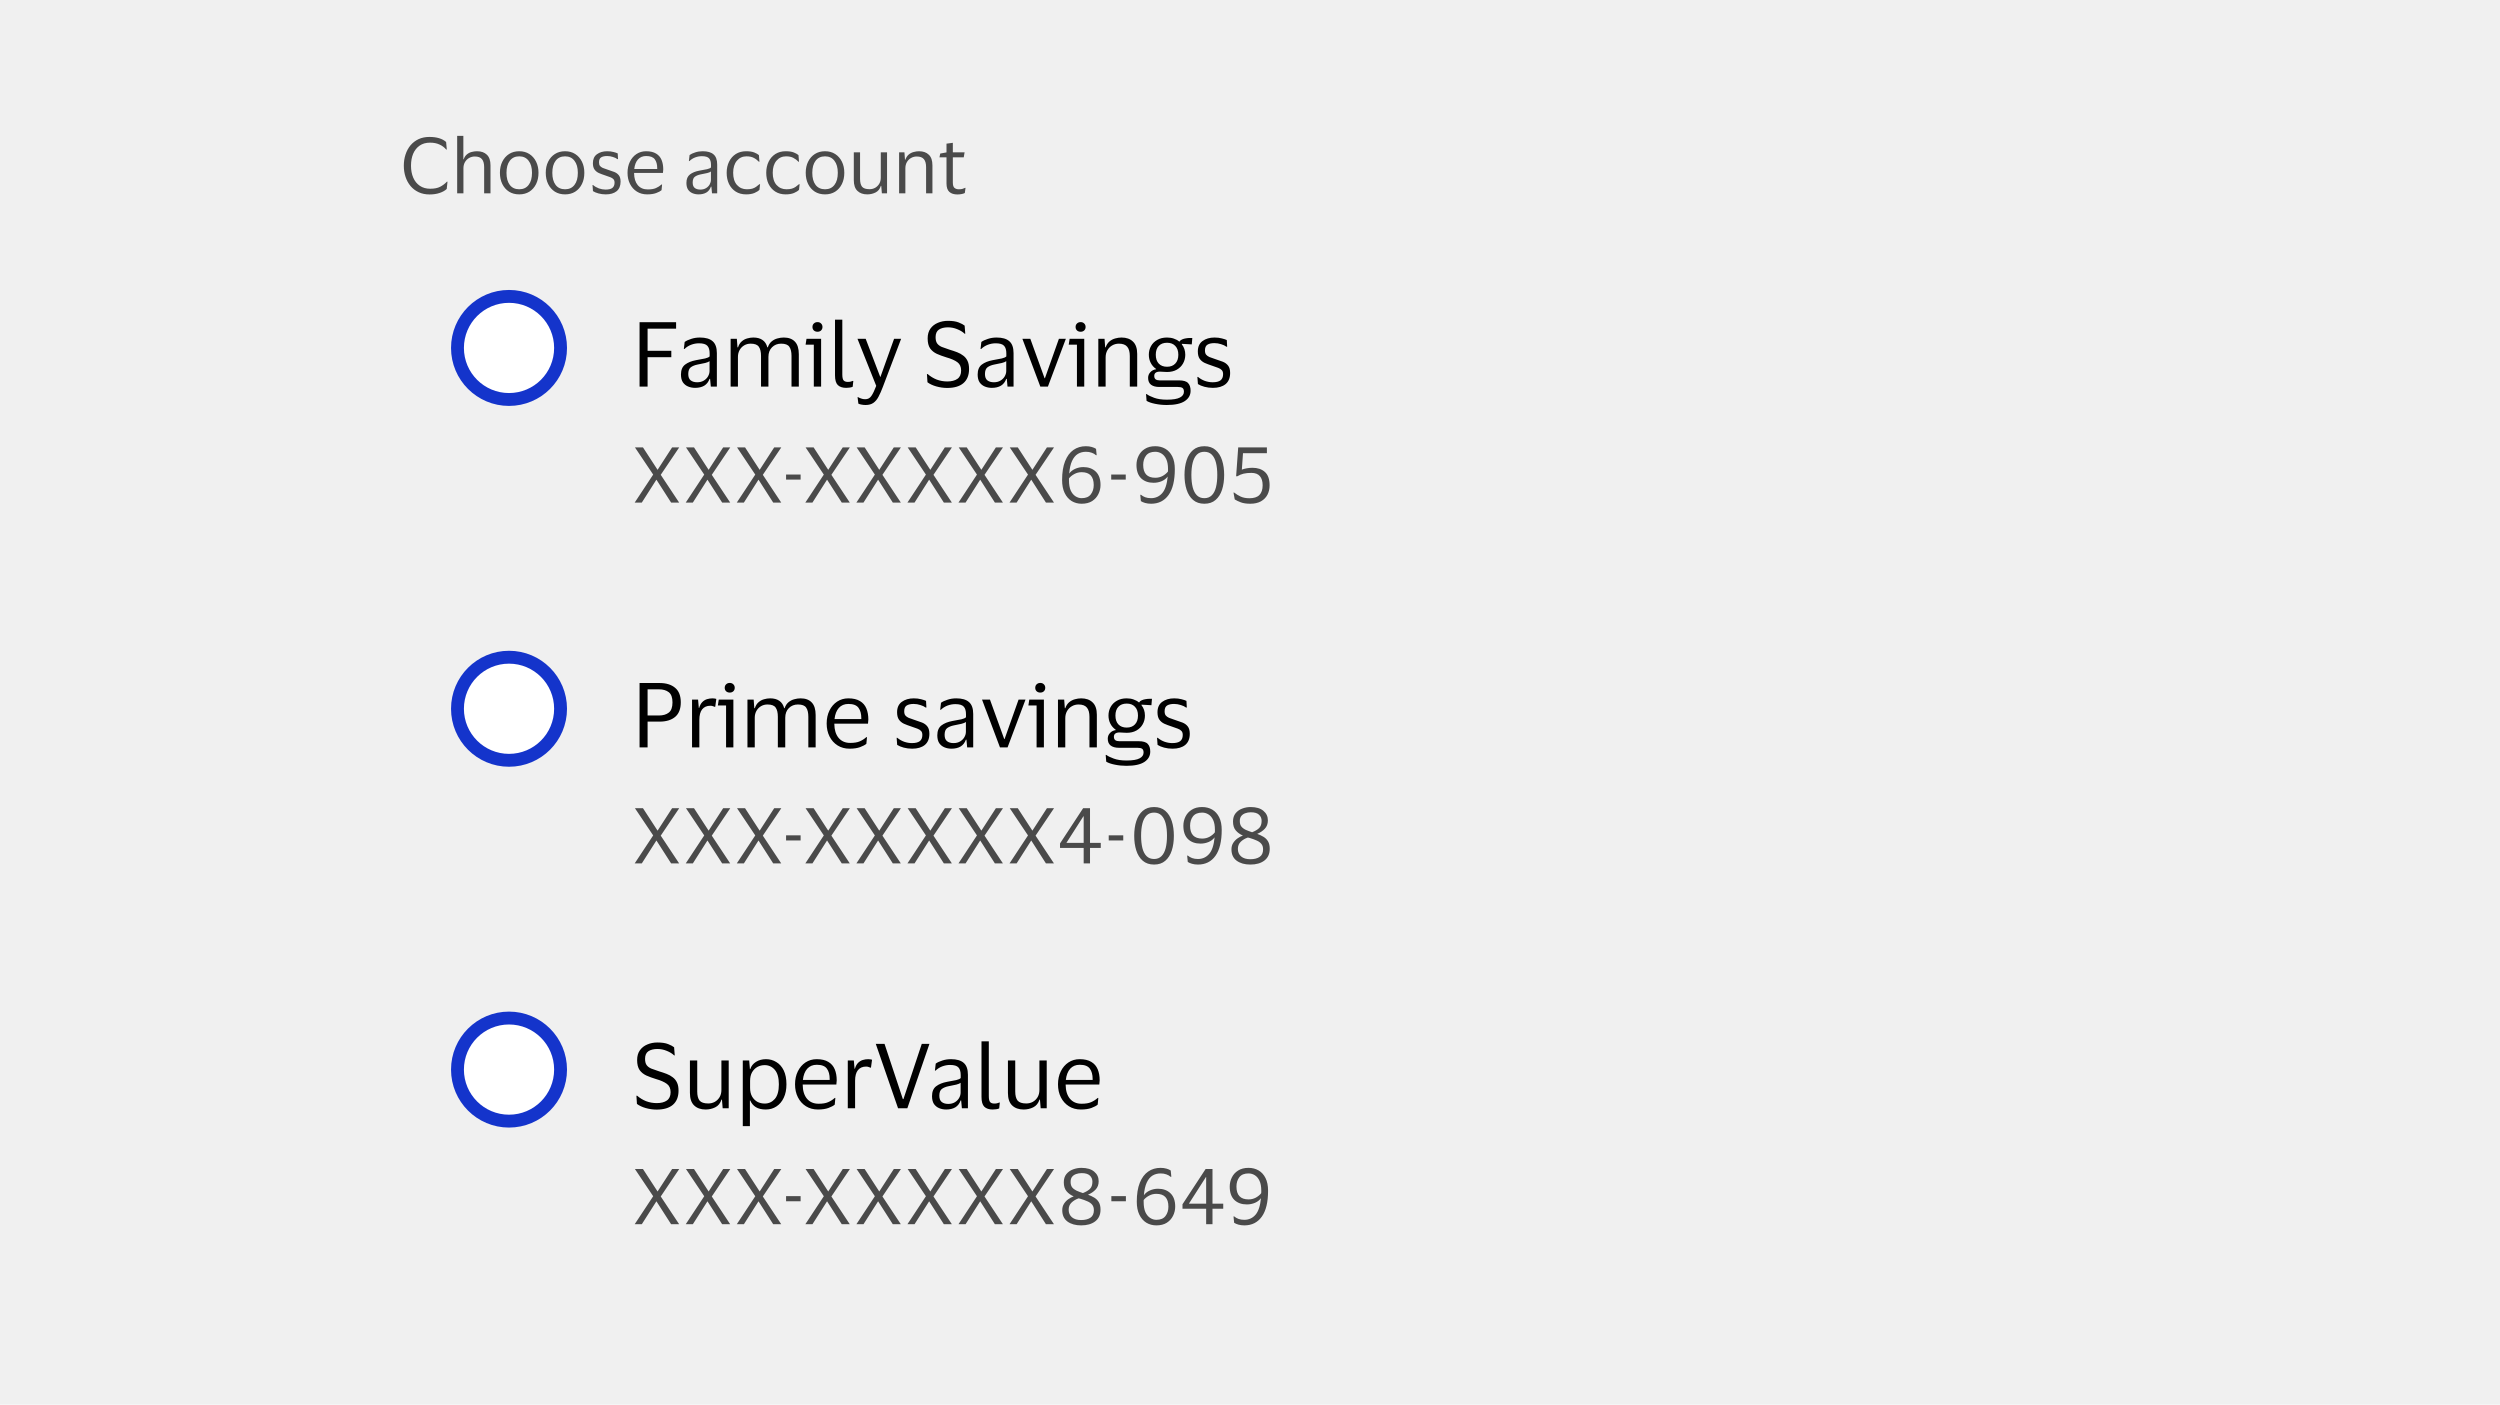 <svg width="388" height="218" viewBox="0 0 388 218" fill="none" xmlns="http://www.w3.org/2000/svg">
<rect width="388" height="218" fill="#F0F0F0"/>
<path d="M63.788 25.716C63.788 26.42 63.904 27.04 64.136 27.576C64.368 28.112 64.708 28.532 65.156 28.836C65.604 29.14 66.14 29.292 66.764 29.292C67.404 29.292 67.916 29.192 68.3 28.992C68.692 28.792 69.044 28.528 69.356 28.2H69.452L69.332 29.328C69.052 29.592 68.68 29.8 68.216 29.952C67.76 30.104 67.244 30.18 66.668 30.18C66.036 30.18 65.472 30.064 64.976 29.832C64.48 29.6 64.06 29.28 63.716 28.872C63.372 28.456 63.112 27.98 62.936 27.444C62.76 26.908 62.672 26.332 62.672 25.716C62.672 25.1 62.76 24.524 62.936 23.988C63.112 23.444 63.368 22.968 63.704 22.56C64.048 22.152 64.464 21.832 64.952 21.6C65.448 21.368 66.012 21.252 66.644 21.252C67.78 21.252 68.644 21.512 69.236 22.032L69.344 23.208H69.248C68.968 22.872 68.62 22.612 68.204 22.428C67.796 22.236 67.308 22.14 66.74 22.14C66.108 22.14 65.572 22.292 65.132 22.596C64.692 22.9 64.356 23.32 64.124 23.856C63.9 24.392 63.788 25.012 63.788 25.716ZM73.688 24.288C73.36 24.288 73.06 24.368 72.788 24.528C72.524 24.68 72.312 24.896 72.152 25.176C72 25.448 71.924 25.764 71.924 26.124V30H70.952V21.084H71.912V24.732H71.96C72.08 24.388 72.252 24.128 72.476 23.952C72.7 23.768 72.948 23.644 73.22 23.58C73.492 23.508 73.764 23.472 74.036 23.472C74.684 23.472 75.192 23.652 75.56 24.012C75.936 24.364 76.124 24.912 76.124 25.656V30H75.14V25.932C75.14 25.388 75.028 24.98 74.804 24.708C74.58 24.428 74.208 24.288 73.688 24.288ZM80.587 23.472C81.187 23.472 81.711 23.616 82.159 23.904C82.607 24.192 82.955 24.588 83.203 25.092C83.451 25.588 83.575 26.164 83.575 26.82C83.575 27.476 83.451 28.056 83.203 28.56C82.955 29.064 82.607 29.46 82.159 29.748C81.711 30.028 81.187 30.168 80.587 30.168C79.979 30.168 79.451 30.028 79.003 29.748C78.555 29.46 78.207 29.064 77.959 28.56C77.711 28.056 77.587 27.476 77.587 26.82C77.587 26.164 77.711 25.588 77.959 25.092C78.207 24.588 78.555 24.192 79.003 23.904C79.451 23.616 79.979 23.472 80.587 23.472ZM80.587 29.376C81.211 29.376 81.695 29.152 82.039 28.704C82.391 28.256 82.567 27.628 82.567 26.82C82.567 26.02 82.391 25.396 82.039 24.948C81.695 24.492 81.211 24.264 80.587 24.264C79.955 24.264 79.467 24.492 79.123 24.948C78.779 25.396 78.607 26.02 78.607 26.82C78.607 27.628 78.779 28.256 79.123 28.704C79.467 29.152 79.955 29.376 80.587 29.376ZM87.701 23.472C88.301 23.472 88.825 23.616 89.273 23.904C89.721 24.192 90.069 24.588 90.317 25.092C90.565 25.588 90.689 26.164 90.689 26.82C90.689 27.476 90.565 28.056 90.317 28.56C90.069 29.064 89.721 29.46 89.273 29.748C88.825 30.028 88.301 30.168 87.701 30.168C87.093 30.168 86.565 30.028 86.117 29.748C85.669 29.46 85.321 29.064 85.073 28.56C84.825 28.056 84.701 27.476 84.701 26.82C84.701 26.164 84.825 25.588 85.073 25.092C85.321 24.588 85.669 24.192 86.117 23.904C86.565 23.616 87.093 23.472 87.701 23.472ZM87.701 29.376C88.325 29.376 88.809 29.152 89.153 28.704C89.505 28.256 89.681 27.628 89.681 26.82C89.681 26.02 89.505 25.396 89.153 24.948C88.809 24.492 88.325 24.264 87.701 24.264C87.069 24.264 86.581 24.492 86.237 24.948C85.893 25.396 85.721 26.02 85.721 26.82C85.721 27.628 85.893 28.256 86.237 28.704C86.581 29.152 87.069 29.376 87.701 29.376ZM92.018 25.32C92.018 24.704 92.226 24.244 92.642 23.94C93.066 23.628 93.598 23.472 94.238 23.472C94.606 23.472 94.934 23.512 95.222 23.592C95.51 23.664 95.726 23.736 95.87 23.808L95.918 24.696H95.822C95.646 24.56 95.41 24.448 95.114 24.36C94.826 24.264 94.53 24.216 94.226 24.216C93.834 24.216 93.526 24.284 93.302 24.42C93.078 24.556 92.966 24.812 92.966 25.188C92.966 25.428 93.014 25.612 93.11 25.74C93.214 25.868 93.362 25.976 93.554 26.064C93.754 26.144 94.002 26.232 94.298 26.328C94.682 26.448 95.026 26.568 95.33 26.688C95.634 26.808 95.874 26.984 96.05 27.216C96.226 27.44 96.314 27.764 96.314 28.188C96.314 28.844 96.11 29.34 95.702 29.676C95.294 30.004 94.734 30.168 94.022 30.168C93.622 30.168 93.246 30.12 92.894 30.024C92.542 29.928 92.254 29.808 92.03 29.664L91.958 28.716H92.042C92.306 28.94 92.61 29.116 92.954 29.244C93.306 29.364 93.65 29.424 93.986 29.424C94.458 29.424 94.806 29.34 95.03 29.172C95.262 28.996 95.378 28.72 95.378 28.344C95.378 28.112 95.322 27.936 95.21 27.816C95.098 27.688 94.934 27.584 94.718 27.504C94.502 27.416 94.23 27.32 93.902 27.216C93.534 27.096 93.206 26.972 92.918 26.844C92.638 26.708 92.418 26.524 92.258 26.292C92.098 26.06 92.018 25.736 92.018 25.32ZM100.524 29.4C101.052 29.4 101.472 29.332 101.784 29.196C102.104 29.06 102.4 28.872 102.672 28.632H102.756L102.672 29.52C102.496 29.672 102.216 29.82 101.832 29.964C101.456 30.1 100.992 30.168 100.44 30.168C99.832 30.168 99.3 30.024 98.844 29.736C98.388 29.448 98.032 29.052 97.776 28.548C97.52 28.044 97.392 27.468 97.392 26.82C97.392 26.172 97.516 25.596 97.764 25.092C98.012 24.588 98.352 24.192 98.784 23.904C99.224 23.616 99.72 23.472 100.272 23.472C100.912 23.472 101.428 23.592 101.82 23.832C102.212 24.064 102.496 24.392 102.672 24.816C102.848 25.24 102.936 25.732 102.936 26.292C102.936 26.372 102.928 26.464 102.912 26.568C102.904 26.672 102.896 26.764 102.888 26.844H98.412V26.892C98.42 27.668 98.608 28.28 98.976 28.728C99.352 29.176 99.868 29.4 100.524 29.4ZM100.284 24.216C99.756 24.216 99.332 24.392 99.012 24.744C98.7 25.096 98.508 25.592 98.436 26.232H102V26.1C102 25.524 101.876 25.068 101.628 24.732C101.38 24.388 100.932 24.216 100.284 24.216ZM106.916 24.996L107.024 24.06C107.248 23.9 107.54 23.764 107.9 23.652C108.26 23.532 108.644 23.472 109.052 23.472C109.812 23.472 110.376 23.636 110.744 23.964C111.12 24.284 111.308 24.812 111.308 25.548V30H110.504L110.408 28.968H110.336C110.192 29.376 109.956 29.68 109.628 29.88C109.3 30.072 108.896 30.168 108.416 30.168C108.08 30.168 107.768 30.108 107.48 29.988C107.192 29.868 106.96 29.68 106.784 29.424C106.616 29.16 106.532 28.816 106.532 28.392C106.532 27.792 106.716 27.352 107.084 27.072C107.452 26.792 107.936 26.596 108.536 26.484C109.04 26.396 109.444 26.32 109.748 26.256C110.052 26.184 110.252 26.092 110.348 25.98V25.596C110.348 25.132 110.248 24.792 110.048 24.576C109.848 24.352 109.476 24.24 108.932 24.24C108.58 24.24 108.232 24.304 107.888 24.432C107.552 24.56 107.256 24.748 107 24.996H106.916ZM110.336 27.912V26.616C110.232 26.704 110.04 26.784 109.76 26.856C109.48 26.92 109.132 26.992 108.716 27.072C108.364 27.144 108.072 27.264 107.84 27.432C107.616 27.6 107.504 27.9 107.504 28.332C107.504 28.724 107.612 29.004 107.828 29.172C108.044 29.34 108.332 29.424 108.692 29.424C109.036 29.424 109.332 29.348 109.58 29.196C109.828 29.044 110.016 28.852 110.144 28.62C110.272 28.388 110.336 28.152 110.336 27.912ZM112.779 26.82C112.779 26.172 112.903 25.596 113.151 25.092C113.399 24.588 113.747 24.192 114.195 23.904C114.651 23.616 115.187 23.472 115.803 23.472C116.323 23.472 116.743 23.536 117.063 23.664C117.383 23.792 117.623 23.928 117.783 24.072L117.867 25.104H117.783C117.543 24.848 117.271 24.644 116.967 24.492C116.671 24.34 116.299 24.264 115.851 24.264C115.243 24.264 114.747 24.492 114.363 24.948C113.979 25.404 113.787 26.028 113.787 26.82C113.787 27.628 113.983 28.256 114.375 28.704C114.775 29.152 115.287 29.376 115.911 29.376C116.247 29.376 116.527 29.344 116.751 29.28C116.983 29.208 117.183 29.112 117.351 28.992C117.527 28.872 117.699 28.736 117.867 28.584H117.963L117.867 29.46C117.699 29.636 117.439 29.8 117.087 29.952C116.743 30.096 116.311 30.168 115.791 30.168C115.175 30.168 114.639 30.024 114.183 29.736C113.735 29.448 113.387 29.052 113.139 28.548C112.899 28.044 112.779 27.468 112.779 26.82ZM118.92 26.82C118.92 26.172 119.044 25.596 119.292 25.092C119.54 24.588 119.888 24.192 120.336 23.904C120.792 23.616 121.328 23.472 121.944 23.472C122.464 23.472 122.884 23.536 123.204 23.664C123.524 23.792 123.764 23.928 123.924 24.072L124.008 25.104H123.924C123.684 24.848 123.412 24.644 123.108 24.492C122.812 24.34 122.44 24.264 121.992 24.264C121.384 24.264 120.888 24.492 120.504 24.948C120.12 25.404 119.928 26.028 119.928 26.82C119.928 27.628 120.124 28.256 120.516 28.704C120.916 29.152 121.428 29.376 122.052 29.376C122.388 29.376 122.668 29.344 122.892 29.28C123.124 29.208 123.324 29.112 123.492 28.992C123.668 28.872 123.84 28.736 124.008 28.584H124.104L124.008 29.46C123.84 29.636 123.58 29.8 123.228 29.952C122.884 30.096 122.452 30.168 121.932 30.168C121.316 30.168 120.78 30.024 120.324 29.736C119.876 29.448 119.528 29.052 119.28 28.548C119.04 28.044 118.92 27.468 118.92 26.82ZM128.048 23.472C128.648 23.472 129.172 23.616 129.62 23.904C130.068 24.192 130.416 24.588 130.664 25.092C130.912 25.588 131.036 26.164 131.036 26.82C131.036 27.476 130.912 28.056 130.664 28.56C130.416 29.064 130.068 29.46 129.62 29.748C129.172 30.028 128.648 30.168 128.048 30.168C127.44 30.168 126.912 30.028 126.464 29.748C126.016 29.46 125.668 29.064 125.42 28.56C125.172 28.056 125.048 27.476 125.048 26.82C125.048 26.164 125.172 25.588 125.42 25.092C125.668 24.588 126.016 24.192 126.464 23.904C126.912 23.616 127.44 23.472 128.048 23.472ZM128.048 29.376C128.672 29.376 129.156 29.152 129.5 28.704C129.852 28.256 130.028 27.628 130.028 26.82C130.028 26.02 129.852 25.396 129.5 24.948C129.156 24.492 128.672 24.264 128.048 24.264C127.416 24.264 126.928 24.492 126.584 24.948C126.24 25.396 126.068 26.02 126.068 26.82C126.068 27.628 126.24 28.256 126.584 28.704C126.928 29.152 127.416 29.376 128.048 29.376ZM134.946 29.364C135.266 29.364 135.558 29.292 135.822 29.148C136.086 28.996 136.298 28.788 136.458 28.524C136.618 28.252 136.698 27.932 136.698 27.564V23.64H137.67V30H136.866L136.77 28.848H136.71C136.55 29.344 136.27 29.688 135.87 29.88C135.478 30.072 135.054 30.168 134.598 30.168C133.958 30.168 133.45 29.988 133.074 29.628C132.698 29.268 132.51 28.712 132.51 27.96V23.64H133.482V27.768C133.482 28.312 133.586 28.716 133.794 28.98C134.01 29.236 134.394 29.364 134.946 29.364ZM142.277 24.288C141.949 24.288 141.649 24.368 141.377 24.528C141.113 24.68 140.901 24.896 140.741 25.176C140.589 25.448 140.513 25.764 140.513 26.124V30H139.541V23.64H140.369L140.453 24.78H140.513C140.633 24.444 140.805 24.18 141.029 23.988C141.261 23.796 141.517 23.664 141.797 23.592C142.077 23.512 142.353 23.472 142.625 23.472C143.273 23.472 143.781 23.652 144.149 24.012C144.525 24.364 144.713 24.912 144.713 25.656V30H143.729V25.932C143.729 25.388 143.617 24.98 143.393 24.708C143.169 24.428 142.797 24.288 142.277 24.288ZM147.881 28.32C147.881 28.736 147.965 29.016 148.133 29.16C148.309 29.304 148.529 29.376 148.793 29.376C149.033 29.376 149.225 29.356 149.369 29.316C149.513 29.268 149.645 29.216 149.765 29.16H149.849L149.741 29.952C149.653 30.008 149.501 30.06 149.285 30.108C149.069 30.156 148.837 30.18 148.589 30.18C148.053 30.18 147.637 30.048 147.341 29.784C147.045 29.52 146.897 29.084 146.897 28.476V24.42H145.805L145.925 23.832L146.897 23.652V22.296L147.881 22.164V23.64H149.705L149.573 24.42H147.881V28.32Z" fill="#4A4A4A"/>
<path d="M71 54C71 49.582 74.582 46 79 46C83.418 46 87 49.582 87 54C87 58.418 83.418 62 79 62C74.582 62 71 58.418 71 54Z" fill="white"/>
<path d="M71 54C71 49.582 74.582 46 79 46C83.418 46 87 49.582 87 54C87 58.418 83.418 62 79 62C74.582 62 71 58.418 71 54Z" stroke="#1434CB" stroke-width="2"/>
<path d="M99.26 60V50.004H104.93V51.012H100.506V54.442H104.188V55.436H100.506V60H99.26ZM106.133 54.162L106.259 53.07C106.52 52.883 106.861 52.725 107.281 52.594C107.701 52.454 108.149 52.384 108.625 52.384C109.511 52.384 110.169 52.575 110.599 52.958C111.037 53.331 111.257 53.947 111.257 54.806V60H110.319L110.207 58.796H110.123C109.955 59.272 109.679 59.627 109.297 59.86C108.914 60.084 108.443 60.196 107.883 60.196C107.491 60.196 107.127 60.126 106.791 59.986C106.455 59.846 106.184 59.627 105.979 59.328C105.783 59.02 105.685 58.619 105.685 58.124C105.685 57.424 105.899 56.911 106.329 56.584C106.758 56.257 107.323 56.029 108.023 55.898C108.611 55.795 109.082 55.707 109.437 55.632C109.791 55.548 110.025 55.441 110.137 55.31V54.862C110.137 54.321 110.02 53.924 109.787 53.672C109.553 53.411 109.119 53.28 108.485 53.28C108.074 53.28 107.668 53.355 107.267 53.504C106.875 53.653 106.529 53.873 106.231 54.162H106.133ZM110.123 57.564V56.052C110.001 56.155 109.777 56.248 109.451 56.332C109.124 56.407 108.718 56.491 108.233 56.584C107.822 56.668 107.481 56.808 107.211 57.004C106.949 57.2 106.819 57.55 106.819 58.054C106.819 58.511 106.945 58.838 107.197 59.034C107.449 59.23 107.785 59.328 108.205 59.328C108.606 59.328 108.951 59.239 109.241 59.062C109.53 58.885 109.749 58.661 109.899 58.39C110.048 58.119 110.123 57.844 110.123 57.564ZM116.501 53.336C116.127 53.336 115.791 53.425 115.493 53.602C115.194 53.779 114.956 54.027 114.779 54.344C114.611 54.652 114.527 55.002 114.527 55.394V60H113.393V52.58H114.359L114.457 53.91H114.541C114.671 53.509 114.863 53.201 115.115 52.986C115.367 52.762 115.651 52.608 115.969 52.524C116.286 52.431 116.603 52.384 116.921 52.384C117.499 52.384 117.971 52.51 118.335 52.762C118.708 53.014 118.96 53.397 119.091 53.91H119.161C119.301 53.509 119.501 53.201 119.763 52.986C120.033 52.762 120.332 52.608 120.659 52.524C120.995 52.431 121.321 52.384 121.639 52.384C122.395 52.384 122.973 52.599 123.375 53.028C123.776 53.448 123.977 54.097 123.977 54.974V60H122.843V55.24C122.843 54.615 122.731 54.143 122.507 53.826C122.292 53.499 121.867 53.336 121.233 53.336C120.663 53.336 120.192 53.523 119.819 53.896C119.445 54.269 119.259 54.769 119.259 55.394V60H118.111V55.24C118.111 54.615 117.999 54.143 117.775 53.826C117.56 53.499 117.135 53.336 116.501 53.336ZM126.877 51.488C126.653 51.488 126.467 51.423 126.317 51.292C126.168 51.152 126.093 50.97 126.093 50.746C126.093 50.522 126.168 50.34 126.317 50.2C126.467 50.06 126.653 49.99 126.877 49.99C127.101 49.99 127.283 50.06 127.423 50.2C127.573 50.34 127.647 50.522 127.647 50.746C127.647 50.97 127.573 51.152 127.423 51.292C127.283 51.423 127.101 51.488 126.877 51.488ZM127.437 52.58V60H126.303V53.49H125.029L125.169 52.58H127.437ZM130.727 58.11C130.727 58.586 130.797 58.899 130.937 59.048C131.077 59.197 131.292 59.272 131.581 59.272C131.749 59.272 131.889 59.258 132.001 59.23C132.123 59.202 132.239 59.165 132.351 59.118H132.435L132.337 60.028C132.216 60.084 132.062 60.126 131.875 60.154C131.698 60.182 131.516 60.196 131.329 60.196C130.76 60.196 130.326 60.051 130.027 59.762C129.738 59.473 129.593 58.969 129.593 58.25V49.612H130.727V58.11ZM134.353 52.58L136.607 58.488H136.649L138.763 52.58H139.855L137.027 60.028C136.803 60.625 136.579 61.134 136.355 61.554C136.14 61.974 135.874 62.296 135.557 62.52C135.249 62.744 134.843 62.856 134.339 62.856C134.134 62.856 133.933 62.837 133.737 62.8C133.541 62.772 133.368 62.721 133.219 62.646L133.093 61.638H133.177C133.298 61.713 133.452 61.783 133.639 61.848C133.826 61.923 134.04 61.96 134.283 61.96C134.694 61.96 135.011 61.792 135.235 61.456C135.468 61.129 135.72 60.607 135.991 59.888L133.079 52.58H134.353ZM143.972 52.524C143.972 51.908 144.117 51.399 144.406 50.998C144.695 50.597 145.078 50.298 145.554 50.102C146.03 49.897 146.553 49.794 147.122 49.794C147.813 49.794 148.368 49.878 148.788 50.046C149.208 50.214 149.516 50.377 149.712 50.536L149.81 51.796H149.712C149.423 51.516 149.045 51.283 148.578 51.096C148.111 50.9 147.626 50.802 147.122 50.802C146.543 50.802 146.077 50.919 145.722 51.152C145.377 51.385 145.204 51.777 145.204 52.328C145.204 52.748 145.283 53.07 145.442 53.294C145.601 53.518 145.839 53.7 146.156 53.84C146.483 53.971 146.893 54.115 147.388 54.274C147.799 54.395 148.186 54.526 148.55 54.666C148.914 54.806 149.231 54.983 149.502 55.198C149.782 55.403 150.001 55.674 150.16 56.01C150.319 56.337 150.398 56.757 150.398 57.27C150.398 58.231 150.104 58.964 149.516 59.468C148.937 59.963 148.097 60.21 146.996 60.21C146.445 60.21 145.885 60.131 145.316 59.972C144.756 59.813 144.299 59.599 143.944 59.328L143.86 58.054H143.972C144.392 58.418 144.859 58.703 145.372 58.908C145.895 59.104 146.441 59.202 147.01 59.202C147.682 59.202 148.209 59.067 148.592 58.796C148.975 58.525 149.166 58.096 149.166 57.508C149.166 56.929 148.975 56.5 148.592 56.22C148.209 55.931 147.64 55.679 146.884 55.464C146.333 55.296 145.839 55.114 145.4 54.918C144.961 54.713 144.611 54.428 144.35 54.064C144.098 53.691 143.972 53.177 143.972 52.524ZM152.18 54.162L152.306 53.07C152.567 52.883 152.908 52.725 153.328 52.594C153.748 52.454 154.196 52.384 154.672 52.384C155.558 52.384 156.216 52.575 156.646 52.958C157.084 53.331 157.304 53.947 157.304 54.806V60H156.366L156.254 58.796H156.17C156.002 59.272 155.726 59.627 155.344 59.86C154.961 60.084 154.49 60.196 153.93 60.196C153.538 60.196 153.174 60.126 152.838 59.986C152.502 59.846 152.231 59.627 152.026 59.328C151.83 59.02 151.732 58.619 151.732 58.124C151.732 57.424 151.946 56.911 152.376 56.584C152.805 56.257 153.37 56.029 154.07 55.898C154.658 55.795 155.129 55.707 155.484 55.632C155.838 55.548 156.072 55.441 156.184 55.31V54.862C156.184 54.321 156.067 53.924 155.834 53.672C155.6 53.411 155.166 53.28 154.532 53.28C154.121 53.28 153.715 53.355 153.314 53.504C152.922 53.653 152.576 53.873 152.278 54.162H152.18ZM156.17 57.564V56.052C156.048 56.155 155.824 56.248 155.498 56.332C155.171 56.407 154.765 56.491 154.28 56.584C153.869 56.668 153.528 56.808 153.258 57.004C152.996 57.2 152.866 57.55 152.866 58.054C152.866 58.511 152.992 58.838 153.244 59.034C153.496 59.23 153.832 59.328 154.252 59.328C154.653 59.328 154.998 59.239 155.288 59.062C155.577 58.885 155.796 58.661 155.946 58.39C156.095 58.119 156.17 57.844 156.17 57.564ZM159.905 52.58L162.117 58.698H162.173L164.343 52.58H165.421L162.635 60H161.459L158.673 52.58H159.905ZM167.715 51.488C167.491 51.488 167.305 51.423 167.155 51.292C167.006 51.152 166.931 50.97 166.931 50.746C166.931 50.522 167.006 50.34 167.155 50.2C167.305 50.06 167.491 49.99 167.715 49.99C167.939 49.99 168.121 50.06 168.261 50.2C168.411 50.34 168.485 50.522 168.485 50.746C168.485 50.97 168.411 51.152 168.261 51.292C168.121 51.423 167.939 51.488 167.715 51.488ZM168.275 52.58V60H167.141V53.49H165.867L166.007 52.58H168.275ZM173.651 53.336C173.269 53.336 172.919 53.429 172.601 53.616C172.293 53.793 172.046 54.045 171.859 54.372C171.682 54.689 171.593 55.058 171.593 55.478V60H170.459V52.58H171.425L171.523 53.91H171.593C171.733 53.518 171.934 53.21 172.195 52.986C172.466 52.762 172.765 52.608 173.091 52.524C173.418 52.431 173.74 52.384 174.057 52.384C174.813 52.384 175.406 52.594 175.835 53.014C176.274 53.425 176.493 54.064 176.493 54.932V60H175.345V55.254C175.345 54.619 175.215 54.143 174.953 53.826C174.692 53.499 174.258 53.336 173.651 53.336ZM182.961 59.034C183.661 59.034 184.137 59.174 184.389 59.454C184.65 59.725 184.781 60.121 184.781 60.644C184.781 61.316 184.478 61.853 183.871 62.254C183.264 62.655 182.336 62.856 181.085 62.856C180.46 62.856 179.858 62.795 179.279 62.674C178.71 62.562 178.266 62.408 177.949 62.212L177.865 61.162H177.963C178.215 61.358 178.602 61.549 179.125 61.736C179.657 61.932 180.315 62.03 181.099 62.03C182.042 62.03 182.718 61.918 183.129 61.694C183.54 61.479 183.745 61.181 183.745 60.798C183.745 60.509 183.67 60.313 183.521 60.21C183.381 60.107 183.134 60.056 182.779 60.056H179.909C179.368 60.056 178.943 59.939 178.635 59.706C178.336 59.473 178.187 59.118 178.187 58.642C178.187 58.297 178.304 58.003 178.537 57.76C178.77 57.508 179.064 57.359 179.419 57.312V57.256C179.064 57.013 178.789 56.701 178.593 56.318C178.397 55.935 178.299 55.515 178.299 55.058C178.299 54.563 178.411 54.115 178.635 53.714C178.868 53.303 179.195 52.981 179.615 52.748C180.035 52.505 180.539 52.384 181.127 52.384C181.51 52.384 181.86 52.44 182.177 52.552C182.494 52.655 182.77 52.804 183.003 53H183.087C183.152 52.86 183.278 52.753 183.465 52.678C183.652 52.594 183.852 52.538 184.067 52.51C184.282 52.473 184.478 52.454 184.655 52.454H185.047L184.963 53.448L183.423 53.364V53.448C183.778 53.896 183.955 54.433 183.955 55.058C183.955 55.553 183.838 56.005 183.605 56.416C183.381 56.817 183.054 57.139 182.625 57.382C182.205 57.615 181.706 57.732 181.127 57.732C180.922 57.732 180.721 57.723 180.525 57.704C180.329 57.685 180.166 57.676 180.035 57.676C179.438 57.676 179.139 57.9 179.139 58.348C179.139 58.591 179.214 58.768 179.363 58.88C179.512 58.983 179.713 59.034 179.965 59.034H182.961ZM181.127 53.196C180.576 53.196 180.147 53.359 179.839 53.686C179.531 54.013 179.377 54.47 179.377 55.058C179.377 55.646 179.531 56.103 179.839 56.43C180.147 56.757 180.576 56.92 181.127 56.92C181.668 56.92 182.093 56.757 182.401 56.43C182.718 56.103 182.877 55.646 182.877 55.058C182.877 54.47 182.718 54.013 182.401 53.686C182.093 53.359 181.668 53.196 181.127 53.196ZM185.904 54.54C185.904 53.821 186.146 53.285 186.632 52.93C187.126 52.566 187.747 52.384 188.494 52.384C188.923 52.384 189.306 52.431 189.642 52.524C189.978 52.608 190.23 52.692 190.398 52.776L190.454 53.812H190.342C190.136 53.653 189.861 53.523 189.516 53.42C189.18 53.308 188.834 53.252 188.48 53.252C188.022 53.252 187.663 53.331 187.402 53.49C187.14 53.649 187.01 53.947 187.01 54.386C187.01 54.666 187.066 54.881 187.178 55.03C187.299 55.179 187.472 55.305 187.696 55.408C187.929 55.501 188.218 55.604 188.564 55.716C189.012 55.856 189.413 55.996 189.768 56.136C190.122 56.276 190.402 56.481 190.608 56.752C190.813 57.013 190.916 57.391 190.916 57.886C190.916 58.651 190.678 59.23 190.202 59.622C189.726 60.005 189.072 60.196 188.242 60.196C187.775 60.196 187.336 60.14 186.926 60.028C186.515 59.916 186.179 59.776 185.918 59.608L185.834 58.502H185.932C186.24 58.763 186.594 58.969 186.996 59.118C187.406 59.258 187.808 59.328 188.2 59.328C188.75 59.328 189.156 59.23 189.418 59.034C189.688 58.829 189.824 58.507 189.824 58.068C189.824 57.797 189.758 57.592 189.628 57.452C189.497 57.303 189.306 57.181 189.054 57.088C188.802 56.985 188.484 56.873 188.102 56.752C187.672 56.612 187.29 56.467 186.954 56.318C186.627 56.159 186.37 55.945 186.184 55.674C185.997 55.403 185.904 55.025 185.904 54.54Z" fill="black"/>
<path d="M98.504 78L101.372 73.656L98.54 69.432H99.788L102.044 72.9H102.068L104.312 69.432H105.416L102.548 73.692L105.404 78H104.156L101.888 74.46H101.864L99.608 78H98.504ZM106.426 78L109.294 73.656L106.462 69.432H107.71L109.966 72.9H109.99L112.234 69.432H113.338L110.47 73.692L113.326 78H112.078L109.81 74.46H109.786L107.53 78H106.426ZM114.348 78L117.216 73.656L114.384 69.432H115.632L117.888 72.9H117.912L120.156 69.432H121.26L118.392 73.692L121.248 78H120L117.732 74.46H117.708L115.452 78H114.348ZM121.999 74.436V73.644H124.255V74.436H121.999ZM124.988 78L127.856 73.656L125.024 69.432H126.272L128.528 72.9H128.552L130.796 69.432H131.9L129.032 73.692L131.888 78H130.64L128.372 74.46H128.348L126.092 78H124.988ZM132.91 78L135.778 73.656L132.946 69.432H134.194L136.45 72.9H136.474L138.718 69.432H139.822L136.954 73.692L139.81 78H138.562L136.294 74.46H136.27L134.014 78H132.91ZM140.832 78L143.7 73.656L140.868 69.432H142.116L144.372 72.9H144.396L146.64 69.432H147.744L144.876 73.692L147.732 78H146.484L144.216 74.46H144.192L141.936 78H140.832ZM148.754 78L151.622 73.656L148.79 69.432H150.038L152.294 72.9H152.318L154.562 69.432H155.666L152.798 73.692L155.654 78H154.406L152.138 74.46H152.114L149.858 78H148.754ZM156.676 78L159.544 73.656L156.712 69.432H157.96L160.216 72.9H160.24L162.484 69.432H163.588L160.72 73.692L163.576 78H162.328L160.06 74.46H160.036L157.78 78H156.676ZM170.802 75.264C170.802 75.768 170.69 76.244 170.466 76.692C170.25 77.132 169.926 77.492 169.494 77.772C169.062 78.044 168.522 78.18 167.874 78.18C167.298 78.18 166.778 78.04 166.314 77.76C165.858 77.472 165.498 77.056 165.234 76.512C164.97 75.968 164.838 75.3 164.838 74.508C164.838 73.324 164.994 72.344 165.306 71.568C165.618 70.792 166.05 70.212 166.602 69.828C167.154 69.444 167.794 69.252 168.522 69.252C168.866 69.252 169.174 69.292 169.446 69.372C169.726 69.452 169.946 69.548 170.106 69.66L170.202 70.644H170.094C169.91 70.476 169.686 70.348 169.422 70.26C169.166 70.164 168.87 70.116 168.534 70.116C168.062 70.116 167.642 70.228 167.274 70.452C166.914 70.676 166.618 71.036 166.386 71.532C166.154 72.028 166.006 72.684 165.942 73.5C166.15 73.196 166.454 72.952 166.854 72.768C167.262 72.584 167.686 72.492 168.126 72.492C168.934 72.492 169.582 72.728 170.07 73.2C170.558 73.672 170.802 74.36 170.802 75.264ZM165.906 74.556C165.906 75.188 165.994 75.708 166.17 76.116C166.354 76.516 166.598 76.816 166.902 77.016C167.206 77.216 167.53 77.316 167.874 77.316C168.522 77.316 168.994 77.12 169.29 76.728C169.594 76.336 169.746 75.852 169.746 75.276C169.746 73.948 169.122 73.284 167.874 73.284C167.458 73.284 167.078 73.38 166.734 73.572C166.39 73.756 166.114 73.98 165.906 74.244V74.556ZM172.46 74.436V73.644H174.716V74.436H172.46ZM182.332 72.804C182.332 74.58 182.008 75.92 181.36 76.824C180.712 77.728 179.808 78.18 178.648 78.18C178.312 78.18 178.004 78.14 177.724 78.06C177.444 77.98 177.224 77.884 177.064 77.772L176.968 76.788H177.076C177.26 76.948 177.48 77.076 177.736 77.172C178 77.268 178.3 77.316 178.636 77.316C179.34 77.316 179.92 77.056 180.376 76.536C180.832 76.016 181.116 75.156 181.228 73.956C181.012 74.26 180.704 74.5 180.304 74.676C179.904 74.844 179.484 74.928 179.044 74.928C178.236 74.928 177.588 74.696 177.1 74.232C176.62 73.76 176.38 73.068 176.38 72.156C176.38 71.66 176.488 71.192 176.704 70.752C176.92 70.304 177.244 69.944 177.676 69.672C178.108 69.392 178.648 69.252 179.296 69.252C179.88 69.252 180.4 69.384 180.856 69.648C181.312 69.912 181.672 70.308 181.936 70.836C182.2 71.356 182.332 72.012 182.332 72.804ZM177.424 72.156C177.424 73.484 178.048 74.148 179.296 74.148C179.712 74.148 180.092 74.056 180.436 73.872C180.78 73.68 181.056 73.452 181.264 73.188C181.272 73.124 181.276 73.056 181.276 72.984C181.276 72.912 181.276 72.844 181.276 72.78C181.276 72.156 181.184 71.648 181 71.256C180.816 70.864 180.572 70.576 180.268 70.392C179.972 70.208 179.648 70.116 179.296 70.116C178.648 70.116 178.172 70.312 177.868 70.704C177.572 71.096 177.424 71.58 177.424 72.156ZM183.834 73.716C183.834 72.868 183.942 72.108 184.158 71.436C184.374 70.764 184.71 70.232 185.166 69.84C185.622 69.448 186.206 69.252 186.918 69.252C187.63 69.252 188.21 69.448 188.658 69.84C189.114 70.232 189.45 70.764 189.666 71.436C189.882 72.108 189.99 72.868 189.99 73.716C189.99 74.564 189.882 75.324 189.666 75.996C189.45 76.668 189.114 77.2 188.658 77.592C188.21 77.984 187.63 78.18 186.918 78.18C186.206 78.18 185.622 77.984 185.166 77.592C184.71 77.2 184.374 76.668 184.158 75.996C183.942 75.324 183.834 74.564 183.834 73.716ZM188.922 73.716C188.922 72.98 188.854 72.344 188.718 71.808C188.582 71.272 188.366 70.856 188.07 70.56C187.774 70.264 187.39 70.116 186.918 70.116C186.438 70.116 186.05 70.264 185.754 70.56C185.458 70.856 185.242 71.272 185.106 71.808C184.97 72.344 184.902 72.98 184.902 73.716C184.902 74.444 184.97 75.08 185.106 75.624C185.242 76.16 185.458 76.576 185.754 76.872C186.05 77.168 186.438 77.316 186.918 77.316C187.39 77.316 187.774 77.168 188.07 76.872C188.366 76.576 188.582 76.16 188.718 75.624C188.854 75.08 188.922 74.444 188.922 73.716ZM192.17 69.432H196.622V70.332H192.914L192.734 72.888C192.95 72.8 193.198 72.732 193.478 72.684C193.766 72.628 194.066 72.6 194.378 72.6C195.186 72.6 195.83 72.816 196.31 73.248C196.798 73.68 197.042 74.372 197.042 75.324C197.042 75.868 196.93 76.356 196.706 76.788C196.482 77.212 196.146 77.552 195.698 77.808C195.25 78.056 194.698 78.18 194.042 78.18C193.45 78.18 192.962 78.108 192.578 77.964C192.194 77.82 191.878 77.668 191.63 77.508L191.438 76.44H191.534C191.846 76.688 192.19 76.9 192.566 77.076C192.95 77.244 193.398 77.328 193.91 77.328C194.614 77.328 195.13 77.16 195.458 76.824C195.794 76.488 195.962 75.984 195.962 75.312C195.962 74.696 195.818 74.224 195.53 73.896C195.25 73.56 194.806 73.392 194.198 73.392C193.75 73.392 193.354 73.432 193.01 73.512C192.666 73.592 192.338 73.728 192.026 73.92H191.846L192.17 69.432Z" fill="#4A4A4A"/>
<path d="M71 110C71 105.582 74.582 102 79 102C83.418 102 87 105.582 87 110C87 114.418 83.418 118 79 118C74.582 118 71 114.418 71 110Z" fill="white"/>
<path d="M71 110C71 105.582 74.582 102 79 102C83.418 102 87 105.582 87 110C87 114.418 83.418 118 79 118C74.582 118 71 114.418 71 110Z" stroke="#1434CB" stroke-width="2"/>
<path d="M99.26 116V106.004H102.368C103.385 106.004 104.188 106.251 104.776 106.746C105.364 107.231 105.658 107.983 105.658 109C105.658 110.017 105.364 110.773 104.776 111.268C104.188 111.753 103.385 111.996 102.368 111.996H100.506V116H99.26ZM102.27 106.984H100.506V111.044H102.27C102.905 111.044 103.413 110.895 103.796 110.596C104.179 110.297 104.37 109.77 104.37 109.014C104.37 108.258 104.179 107.731 103.796 107.432C103.413 107.133 102.905 106.984 102.27 106.984ZM110.247 109.532C109.696 109.532 109.271 109.719 108.973 110.092C108.683 110.456 108.539 111.007 108.539 111.744V116H107.405V108.58H108.343L108.455 109.868H108.511C108.623 109.476 108.786 109.173 109.001 108.958C109.215 108.743 109.458 108.594 109.729 108.51C110.009 108.426 110.293 108.384 110.583 108.384C110.695 108.384 110.807 108.393 110.919 108.412C111.031 108.431 111.115 108.449 111.171 108.468L111.003 109.7H110.919C110.853 109.672 110.765 109.639 110.653 109.602C110.541 109.555 110.405 109.532 110.247 109.532ZM113.26 107.488C113.036 107.488 112.849 107.423 112.7 107.292C112.551 107.152 112.476 106.97 112.476 106.746C112.476 106.522 112.551 106.34 112.7 106.2C112.849 106.06 113.036 105.99 113.26 105.99C113.484 105.99 113.666 106.06 113.806 106.2C113.955 106.34 114.03 106.522 114.03 106.746C114.03 106.97 113.955 107.152 113.806 107.292C113.666 107.423 113.484 107.488 113.26 107.488ZM113.82 108.58V116H112.686V109.49H111.412L111.552 108.58H113.82ZM119.112 109.336C118.739 109.336 118.403 109.425 118.104 109.602C117.805 109.779 117.567 110.027 117.39 110.344C117.222 110.652 117.138 111.002 117.138 111.394V116H116.004V108.58H116.97L117.068 109.91H117.152C117.283 109.509 117.474 109.201 117.726 108.986C117.978 108.762 118.263 108.608 118.58 108.524C118.897 108.431 119.215 108.384 119.532 108.384C120.111 108.384 120.582 108.51 120.946 108.762C121.319 109.014 121.571 109.397 121.702 109.91H121.772C121.912 109.509 122.113 109.201 122.374 108.986C122.645 108.762 122.943 108.608 123.27 108.524C123.606 108.431 123.933 108.384 124.25 108.384C125.006 108.384 125.585 108.599 125.986 109.028C126.387 109.448 126.588 110.097 126.588 110.974V116H125.454V111.24C125.454 110.615 125.342 110.143 125.118 109.826C124.903 109.499 124.479 109.336 123.844 109.336C123.275 109.336 122.803 109.523 122.43 109.896C122.057 110.269 121.87 110.769 121.87 111.394V116H120.722V111.24C120.722 110.615 120.61 110.143 120.386 109.826C120.171 109.499 119.747 109.336 119.112 109.336ZM131.953 115.3C132.569 115.3 133.059 115.221 133.423 115.062C133.796 114.903 134.141 114.684 134.459 114.404H134.557L134.459 115.44C134.253 115.617 133.927 115.79 133.479 115.958C133.04 116.117 132.499 116.196 131.855 116.196C131.145 116.196 130.525 116.028 129.993 115.692C129.461 115.356 129.045 114.894 128.747 114.306C128.448 113.718 128.299 113.046 128.299 112.29C128.299 111.534 128.443 110.862 128.733 110.274C129.022 109.686 129.419 109.224 129.923 108.888C130.436 108.552 131.015 108.384 131.659 108.384C132.405 108.384 133.007 108.524 133.465 108.804C133.922 109.075 134.253 109.457 134.459 109.952C134.664 110.447 134.767 111.021 134.767 111.674C134.767 111.767 134.757 111.875 134.739 111.996C134.729 112.117 134.72 112.225 134.711 112.318H129.489V112.374C129.498 113.279 129.717 113.993 130.147 114.516C130.585 115.039 131.187 115.3 131.953 115.3ZM131.673 109.252C131.057 109.252 130.562 109.457 130.189 109.868C129.825 110.279 129.601 110.857 129.517 111.604H133.675V111.45C133.675 110.778 133.53 110.246 133.241 109.854C132.951 109.453 132.429 109.252 131.673 109.252ZM139.228 110.54C139.228 109.821 139.471 109.285 139.956 108.93C140.451 108.566 141.071 108.384 141.818 108.384C142.247 108.384 142.63 108.431 142.966 108.524C143.302 108.608 143.554 108.692 143.722 108.776L143.778 109.812H143.666C143.461 109.653 143.185 109.523 142.84 109.42C142.504 109.308 142.159 109.252 141.804 109.252C141.347 109.252 140.987 109.331 140.726 109.49C140.465 109.649 140.334 109.947 140.334 110.386C140.334 110.666 140.39 110.881 140.502 111.03C140.623 111.179 140.796 111.305 141.02 111.408C141.253 111.501 141.543 111.604 141.888 111.716C142.336 111.856 142.737 111.996 143.092 112.136C143.447 112.276 143.727 112.481 143.932 112.752C144.137 113.013 144.24 113.391 144.24 113.886C144.24 114.651 144.002 115.23 143.526 115.622C143.05 116.005 142.397 116.196 141.566 116.196C141.099 116.196 140.661 116.14 140.25 116.028C139.839 115.916 139.503 115.776 139.242 115.608L139.158 114.502H139.256C139.564 114.763 139.919 114.969 140.32 115.118C140.731 115.258 141.132 115.328 141.524 115.328C142.075 115.328 142.481 115.23 142.742 115.034C143.013 114.829 143.148 114.507 143.148 114.068C143.148 113.797 143.083 113.592 142.952 113.452C142.821 113.303 142.63 113.181 142.378 113.088C142.126 112.985 141.809 112.873 141.426 112.752C140.997 112.612 140.614 112.467 140.278 112.318C139.951 112.159 139.695 111.945 139.508 111.674C139.321 111.403 139.228 111.025 139.228 110.54ZM145.918 110.162L146.044 109.07C146.305 108.883 146.646 108.725 147.066 108.594C147.486 108.454 147.934 108.384 148.41 108.384C149.297 108.384 149.955 108.575 150.384 108.958C150.823 109.331 151.042 109.947 151.042 110.806V116H150.104L149.992 114.796H149.908C149.74 115.272 149.465 115.627 149.082 115.86C148.699 116.084 148.228 116.196 147.668 116.196C147.276 116.196 146.912 116.126 146.576 115.986C146.24 115.846 145.969 115.627 145.764 115.328C145.568 115.02 145.47 114.619 145.47 114.124C145.47 113.424 145.685 112.911 146.114 112.584C146.543 112.257 147.108 112.029 147.808 111.898C148.396 111.795 148.867 111.707 149.222 111.632C149.577 111.548 149.81 111.441 149.922 111.31V110.862C149.922 110.321 149.805 109.924 149.572 109.672C149.339 109.411 148.905 109.28 148.27 109.28C147.859 109.28 147.453 109.355 147.052 109.504C146.66 109.653 146.315 109.873 146.016 110.162H145.918ZM149.908 113.564V112.052C149.787 112.155 149.563 112.248 149.236 112.332C148.909 112.407 148.503 112.491 148.018 112.584C147.607 112.668 147.267 112.808 146.996 113.004C146.735 113.2 146.604 113.55 146.604 114.054C146.604 114.511 146.73 114.838 146.982 115.034C147.234 115.23 147.57 115.328 147.99 115.328C148.391 115.328 148.737 115.239 149.026 115.062C149.315 114.885 149.535 114.661 149.684 114.39C149.833 114.119 149.908 113.844 149.908 113.564ZM153.643 108.58L155.855 114.698H155.911L158.081 108.58H159.159L156.373 116H155.197L152.411 108.58H153.643ZM161.453 107.488C161.229 107.488 161.043 107.423 160.893 107.292C160.744 107.152 160.669 106.97 160.669 106.746C160.669 106.522 160.744 106.34 160.893 106.2C161.043 106.06 161.229 105.99 161.453 105.99C161.677 105.99 161.859 106.06 161.999 106.2C162.149 106.34 162.223 106.522 162.223 106.746C162.223 106.97 162.149 107.152 161.999 107.292C161.859 107.423 161.677 107.488 161.453 107.488ZM162.013 108.58V116H160.879V109.49H159.605L159.745 108.58H162.013ZM167.389 109.336C167.007 109.336 166.657 109.429 166.339 109.616C166.031 109.793 165.784 110.045 165.597 110.372C165.42 110.689 165.331 111.058 165.331 111.478V116H164.197V108.58H165.163L165.261 109.91H165.331C165.471 109.518 165.672 109.21 165.933 108.986C166.204 108.762 166.503 108.608 166.829 108.524C167.156 108.431 167.478 108.384 167.795 108.384C168.551 108.384 169.144 108.594 169.573 109.014C170.012 109.425 170.231 110.064 170.231 110.932V116H169.083V111.254C169.083 110.619 168.953 110.143 168.691 109.826C168.43 109.499 167.996 109.336 167.389 109.336ZM176.699 115.034C177.399 115.034 177.875 115.174 178.127 115.454C178.389 115.725 178.519 116.121 178.519 116.644C178.519 117.316 178.216 117.853 177.609 118.254C177.003 118.655 176.074 118.856 174.823 118.856C174.198 118.856 173.596 118.795 173.017 118.674C172.448 118.562 172.005 118.408 171.687 118.212L171.603 117.162H171.701C171.953 117.358 172.341 117.549 172.863 117.736C173.395 117.932 174.053 118.03 174.837 118.03C175.78 118.03 176.457 117.918 176.867 117.694C177.278 117.479 177.483 117.181 177.483 116.798C177.483 116.509 177.409 116.313 177.259 116.21C177.119 116.107 176.872 116.056 176.517 116.056H173.647C173.106 116.056 172.681 115.939 172.373 115.706C172.075 115.473 171.925 115.118 171.925 114.642C171.925 114.297 172.042 114.003 172.275 113.76C172.509 113.508 172.803 113.359 173.157 113.312V113.256C172.803 113.013 172.527 112.701 172.331 112.318C172.135 111.935 172.037 111.515 172.037 111.058C172.037 110.563 172.149 110.115 172.373 109.714C172.607 109.303 172.933 108.981 173.353 108.748C173.773 108.505 174.277 108.384 174.865 108.384C175.248 108.384 175.598 108.44 175.915 108.552C176.233 108.655 176.508 108.804 176.741 109H176.825C176.891 108.86 177.017 108.753 177.203 108.678C177.39 108.594 177.591 108.538 177.805 108.51C178.02 108.473 178.216 108.454 178.393 108.454H178.785L178.701 109.448L177.161 109.364V109.448C177.516 109.896 177.693 110.433 177.693 111.058C177.693 111.553 177.577 112.005 177.343 112.416C177.119 112.817 176.793 113.139 176.363 113.382C175.943 113.615 175.444 113.732 174.865 113.732C174.66 113.732 174.459 113.723 174.263 113.704C174.067 113.685 173.904 113.676 173.773 113.676C173.176 113.676 172.877 113.9 172.877 114.348C172.877 114.591 172.952 114.768 173.101 114.88C173.251 114.983 173.451 115.034 173.703 115.034H176.699ZM174.865 109.196C174.315 109.196 173.885 109.359 173.577 109.686C173.269 110.013 173.115 110.47 173.115 111.058C173.115 111.646 173.269 112.103 173.577 112.43C173.885 112.757 174.315 112.92 174.865 112.92C175.407 112.92 175.831 112.757 176.139 112.43C176.457 112.103 176.615 111.646 176.615 111.058C176.615 110.47 176.457 110.013 176.139 109.686C175.831 109.359 175.407 109.196 174.865 109.196ZM179.642 110.54C179.642 109.821 179.885 109.285 180.37 108.93C180.865 108.566 181.485 108.384 182.232 108.384C182.661 108.384 183.044 108.431 183.38 108.524C183.716 108.608 183.968 108.692 184.136 108.776L184.192 109.812H184.08C183.875 109.653 183.599 109.523 183.254 109.42C182.918 109.308 182.573 109.252 182.218 109.252C181.761 109.252 181.401 109.331 181.14 109.49C180.879 109.649 180.748 109.947 180.748 110.386C180.748 110.666 180.804 110.881 180.916 111.03C181.037 111.179 181.21 111.305 181.434 111.408C181.667 111.501 181.957 111.604 182.302 111.716C182.75 111.856 183.151 111.996 183.506 112.136C183.861 112.276 184.141 112.481 184.346 112.752C184.551 113.013 184.654 113.391 184.654 113.886C184.654 114.651 184.416 115.23 183.94 115.622C183.464 116.005 182.811 116.196 181.98 116.196C181.513 116.196 181.075 116.14 180.664 116.028C180.253 115.916 179.917 115.776 179.656 115.608L179.572 114.502H179.67C179.978 114.763 180.333 114.969 180.734 115.118C181.145 115.258 181.546 115.328 181.938 115.328C182.489 115.328 182.895 115.23 183.156 115.034C183.427 114.829 183.562 114.507 183.562 114.068C183.562 113.797 183.497 113.592 183.366 113.452C183.235 113.303 183.044 113.181 182.792 113.088C182.54 112.985 182.223 112.873 181.84 112.752C181.411 112.612 181.028 112.467 180.692 112.318C180.365 112.159 180.109 111.945 179.922 111.674C179.735 111.403 179.642 111.025 179.642 110.54Z" fill="black"/>
<path d="M98.504 134L101.372 129.656L98.54 125.432H99.788L102.044 128.9H102.068L104.312 125.432H105.416L102.548 129.692L105.404 134H104.156L101.888 130.46H101.864L99.608 134H98.504ZM106.426 134L109.294 129.656L106.462 125.432H107.71L109.966 128.9H109.99L112.234 125.432H113.338L110.47 129.692L113.326 134H112.078L109.81 130.46H109.786L107.53 134H106.426ZM114.348 134L117.216 129.656L114.384 125.432H115.632L117.888 128.9H117.912L120.156 125.432H121.26L118.392 129.692L121.248 134H120L117.732 130.46H117.708L115.452 134H114.348ZM121.999 130.436V129.644H124.255V130.436H121.999ZM124.988 134L127.856 129.656L125.024 125.432H126.272L128.528 128.9H128.552L130.796 125.432H131.9L129.032 129.692L131.888 134H130.64L128.372 130.46H128.348L126.092 134H124.988ZM132.91 134L135.778 129.656L132.946 125.432H134.194L136.45 128.9H136.474L138.718 125.432H139.822L136.954 129.692L139.81 134H138.562L136.294 130.46H136.27L134.014 134H132.91ZM140.832 134L143.7 129.656L140.868 125.432H142.116L144.372 128.9H144.396L146.64 125.432H147.744L144.876 129.692L147.732 134H146.484L144.216 130.46H144.192L141.936 134H140.832ZM148.754 134L151.622 129.656L148.79 125.432H150.038L152.294 128.9H152.318L154.562 125.432H155.666L152.798 129.692L155.654 134H154.406L152.138 130.46H152.114L149.858 134H148.754ZM156.676 134L159.544 129.656L156.712 125.432H157.96L160.216 128.9H160.24L162.484 125.432H163.588L160.72 129.692L163.576 134H162.328L160.06 130.46H160.036L157.78 134H156.676ZM164.514 130.904L168.102 125.432H169.17V130.808H170.838V131.6H169.17V134H168.186V131.6H164.514V130.904ZM165.51 130.808H168.186V126.68H168.15L165.51 130.808ZM172.073 130.436V129.644H174.329V130.436H172.073ZM176.029 129.716C176.029 128.868 176.137 128.108 176.353 127.436C176.569 126.764 176.905 126.232 177.361 125.84C177.817 125.448 178.401 125.252 179.113 125.252C179.825 125.252 180.405 125.448 180.853 125.84C181.309 126.232 181.645 126.764 181.861 127.436C182.077 128.108 182.185 128.868 182.185 129.716C182.185 130.564 182.077 131.324 181.861 131.996C181.645 132.668 181.309 133.2 180.853 133.592C180.405 133.984 179.825 134.18 179.113 134.18C178.401 134.18 177.817 133.984 177.361 133.592C176.905 133.2 176.569 132.668 176.353 131.996C176.137 131.324 176.029 130.564 176.029 129.716ZM181.117 129.716C181.117 128.98 181.049 128.344 180.913 127.808C180.777 127.272 180.561 126.856 180.265 126.56C179.969 126.264 179.585 126.116 179.113 126.116C178.633 126.116 178.245 126.264 177.949 126.56C177.653 126.856 177.437 127.272 177.301 127.808C177.165 128.344 177.097 128.98 177.097 129.716C177.097 130.444 177.165 131.08 177.301 131.624C177.437 132.16 177.653 132.576 177.949 132.872C178.245 133.168 178.633 133.316 179.113 133.316C179.585 133.316 179.969 133.168 180.265 132.872C180.561 132.576 180.777 132.16 180.913 131.624C181.049 131.08 181.117 130.444 181.117 129.716ZM189.61 128.804C189.61 130.58 189.286 131.92 188.638 132.824C187.99 133.728 187.086 134.18 185.926 134.18C185.59 134.18 185.282 134.14 185.002 134.06C184.722 133.98 184.502 133.884 184.342 133.772L184.246 132.788H184.354C184.538 132.948 184.758 133.076 185.014 133.172C185.278 133.268 185.578 133.316 185.914 133.316C186.618 133.316 187.198 133.056 187.654 132.536C188.11 132.016 188.394 131.156 188.506 129.956C188.29 130.26 187.982 130.5 187.582 130.676C187.182 130.844 186.762 130.928 186.322 130.928C185.514 130.928 184.866 130.696 184.378 130.232C183.898 129.76 183.658 129.068 183.658 128.156C183.658 127.66 183.766 127.192 183.982 126.752C184.198 126.304 184.522 125.944 184.954 125.672C185.386 125.392 185.926 125.252 186.574 125.252C187.158 125.252 187.678 125.384 188.134 125.648C188.59 125.912 188.95 126.308 189.214 126.836C189.478 127.356 189.61 128.012 189.61 128.804ZM184.701 128.156C184.701 129.484 185.326 130.148 186.574 130.148C186.99 130.148 187.37 130.056 187.714 129.872C188.058 129.68 188.334 129.452 188.542 129.188C188.55 129.124 188.554 129.056 188.554 128.984C188.554 128.912 188.554 128.844 188.554 128.78C188.554 128.156 188.462 127.648 188.278 127.256C188.094 126.864 187.85 126.576 187.546 126.392C187.25 126.208 186.926 126.116 186.574 126.116C185.926 126.116 185.45 126.312 185.146 126.704C184.85 127.096 184.701 127.58 184.701 128.156ZM191.363 127.496C191.363 126.976 191.495 126.552 191.759 126.224C192.031 125.888 192.375 125.644 192.791 125.492C193.207 125.332 193.639 125.252 194.087 125.252C194.959 125.252 195.623 125.448 196.079 125.84C196.543 126.224 196.775 126.72 196.775 127.328C196.775 127.856 196.615 128.288 196.295 128.624C195.975 128.96 195.583 129.224 195.119 129.416C195.471 129.544 195.795 129.696 196.091 129.872C196.387 130.048 196.623 130.284 196.799 130.58C196.975 130.876 197.063 131.26 197.063 131.732C197.063 132.524 196.787 133.132 196.235 133.556C195.691 133.972 194.963 134.18 194.051 134.18C193.179 134.18 192.471 133.98 191.927 133.58C191.391 133.18 191.123 132.592 191.123 131.816C191.123 131.44 191.211 131.112 191.387 130.832C191.571 130.544 191.799 130.304 192.071 130.112C192.343 129.92 192.619 129.776 192.899 129.68C192.451 129.488 192.083 129.224 191.795 128.888C191.507 128.552 191.363 128.088 191.363 127.496ZM192.419 127.424C192.419 127.784 192.499 128.068 192.659 128.276C192.827 128.484 193.055 128.656 193.343 128.792C193.631 128.92 193.959 129.044 194.327 129.164C194.799 128.98 195.163 128.764 195.419 128.516C195.675 128.26 195.803 127.888 195.803 127.4C195.803 127.008 195.667 126.688 195.395 126.44C195.131 126.192 194.711 126.068 194.135 126.068C193.823 126.068 193.535 126.116 193.271 126.212C193.015 126.3 192.807 126.444 192.647 126.644C192.495 126.836 192.419 127.096 192.419 127.424ZM192.119 131.756C192.119 132.244 192.287 132.632 192.623 132.92C192.967 133.208 193.439 133.352 194.039 133.352C194.647 133.352 195.131 133.232 195.491 132.992C195.851 132.752 196.031 132.364 196.031 131.828C196.031 131.468 195.943 131.184 195.767 130.976C195.599 130.76 195.355 130.584 195.035 130.448C194.723 130.304 194.347 130.168 193.907 130.04C193.867 130.032 193.827 130.024 193.787 130.016C193.755 130 193.719 129.988 193.679 129.98C193.231 130.132 192.859 130.352 192.563 130.64C192.267 130.92 192.119 131.292 192.119 131.756Z" fill="#4A4A4A"/>
<path d="M71 166C71 161.582 74.582 158 79 158C83.418 158 87 161.582 87 166C87 170.418 83.418 174 79 174C74.582 174 71 170.418 71 166Z" fill="white"/>
<path d="M71 166C71 161.582 74.582 158 79 158C83.418 158 87 161.582 87 166C87 170.418 83.418 174 79 174C74.582 174 71 170.418 71 166Z" stroke="#1434CB" stroke-width="2"/>
<path d="M98.882 164.524C98.882 163.908 99.027 163.399 99.316 162.998C99.605 162.597 99.988 162.298 100.464 162.102C100.94 161.897 101.463 161.794 102.032 161.794C102.723 161.794 103.278 161.878 103.698 162.046C104.118 162.214 104.426 162.377 104.622 162.536L104.72 163.796H104.622C104.333 163.516 103.955 163.283 103.488 163.096C103.021 162.9 102.536 162.802 102.032 162.802C101.453 162.802 100.987 162.919 100.632 163.152C100.287 163.385 100.114 163.777 100.114 164.328C100.114 164.748 100.193 165.07 100.352 165.294C100.511 165.518 100.749 165.7 101.066 165.84C101.393 165.971 101.803 166.115 102.298 166.274C102.709 166.395 103.096 166.526 103.46 166.666C103.824 166.806 104.141 166.983 104.412 167.198C104.692 167.403 104.911 167.674 105.07 168.01C105.229 168.337 105.308 168.757 105.308 169.27C105.308 170.231 105.014 170.964 104.426 171.468C103.847 171.963 103.007 172.21 101.906 172.21C101.355 172.21 100.795 172.131 100.226 171.972C99.666 171.813 99.209 171.599 98.854 171.328L98.77 170.054H98.882C99.302 170.418 99.769 170.703 100.282 170.908C100.805 171.104 101.351 171.202 101.92 171.202C102.592 171.202 103.119 171.067 103.502 170.796C103.885 170.525 104.076 170.096 104.076 169.508C104.076 168.929 103.885 168.5 103.502 168.22C103.119 167.931 102.55 167.679 101.794 167.464C101.243 167.296 100.749 167.114 100.31 166.918C99.871 166.713 99.521 166.428 99.26 166.064C99.008 165.691 98.882 165.177 98.882 164.524ZM109.918 171.258C110.291 171.258 110.632 171.174 110.94 171.006C111.248 170.829 111.495 170.586 111.682 170.278C111.868 169.961 111.962 169.587 111.962 169.158V164.58H113.096V172H112.158L112.046 170.656H111.976C111.789 171.235 111.462 171.636 110.996 171.86C110.538 172.084 110.044 172.196 109.512 172.196C108.765 172.196 108.172 171.986 107.734 171.566C107.295 171.146 107.076 170.497 107.076 169.62V164.58H108.21V169.396C108.21 170.031 108.331 170.502 108.574 170.81C108.826 171.109 109.274 171.258 109.918 171.258ZM122.056 168.29C122.056 169.093 121.916 169.788 121.636 170.376C121.365 170.955 120.987 171.403 120.502 171.72C120.026 172.037 119.475 172.196 118.85 172.196C118.224 172.196 117.711 172.075 117.31 171.832C116.908 171.58 116.619 171.235 116.442 170.796H116.386V174.772H115.28V164.58H116.274L116.386 165.924H116.442C116.591 165.457 116.885 165.084 117.324 164.804C117.772 164.524 118.29 164.384 118.878 164.384C119.475 164.384 120.012 164.533 120.488 164.832C120.973 165.121 121.356 165.555 121.636 166.134C121.916 166.713 122.056 167.431 122.056 168.29ZM116.414 167.758V168.836C116.414 169.368 116.516 169.816 116.722 170.18C116.936 170.544 117.212 170.819 117.548 171.006C117.893 171.183 118.271 171.272 118.682 171.272C119.307 171.272 119.83 171.034 120.25 170.558C120.67 170.073 120.88 169.317 120.88 168.29C120.88 167.273 120.67 166.521 120.25 166.036C119.83 165.551 119.307 165.308 118.682 165.308C118.271 165.308 117.893 165.401 117.548 165.588C117.212 165.775 116.936 166.05 116.722 166.414C116.516 166.778 116.414 167.226 116.414 167.758ZM127.044 171.3C127.66 171.3 128.15 171.221 128.514 171.062C128.888 170.903 129.233 170.684 129.55 170.404H129.648L129.55 171.44C129.345 171.617 129.018 171.79 128.57 171.958C128.132 172.117 127.59 172.196 126.946 172.196C126.237 172.196 125.616 172.028 125.084 171.692C124.552 171.356 124.137 170.894 123.838 170.306C123.54 169.718 123.39 169.046 123.39 168.29C123.39 167.534 123.535 166.862 123.824 166.274C124.114 165.686 124.51 165.224 125.014 164.888C125.528 164.552 126.106 164.384 126.75 164.384C127.497 164.384 128.099 164.524 128.556 164.804C129.014 165.075 129.345 165.457 129.55 165.952C129.756 166.447 129.858 167.021 129.858 167.674C129.858 167.767 129.849 167.875 129.83 167.996C129.821 168.117 129.812 168.225 129.802 168.318H124.58V168.374C124.59 169.279 124.809 169.993 125.238 170.516C125.677 171.039 126.279 171.3 127.044 171.3ZM126.764 165.252C126.148 165.252 125.654 165.457 125.28 165.868C124.916 166.279 124.692 166.857 124.608 167.604H128.766V167.45C128.766 166.778 128.622 166.246 128.332 165.854C128.043 165.453 127.52 165.252 126.764 165.252ZM134.418 165.532C133.868 165.532 133.443 165.719 133.144 166.092C132.855 166.456 132.71 167.007 132.71 167.744V172H131.576V164.58H132.514L132.626 165.868H132.682C132.794 165.476 132.958 165.173 133.172 164.958C133.387 164.743 133.63 164.594 133.9 164.51C134.18 164.426 134.465 164.384 134.754 164.384C134.866 164.384 134.978 164.393 135.09 164.412C135.202 164.431 135.286 164.449 135.342 164.468L135.174 165.7H135.09C135.025 165.672 134.936 165.639 134.824 165.602C134.712 165.555 134.577 165.532 134.418 165.532ZM137.278 162.004L140.12 170.572H140.218L143.06 162.004H144.25L140.82 172H139.378L135.92 162.004H137.278ZM145.098 166.162L145.224 165.07C145.485 164.883 145.826 164.725 146.246 164.594C146.666 164.454 147.114 164.384 147.59 164.384C148.476 164.384 149.134 164.575 149.564 164.958C150.002 165.331 150.222 165.947 150.222 166.806V172H149.284L149.172 170.796H149.088C148.92 171.272 148.644 171.627 148.262 171.86C147.879 172.084 147.408 172.196 146.848 172.196C146.456 172.196 146.092 172.126 145.756 171.986C145.42 171.846 145.149 171.627 144.944 171.328C144.748 171.02 144.65 170.619 144.65 170.124C144.65 169.424 144.864 168.911 145.294 168.584C145.723 168.257 146.288 168.029 146.988 167.898C147.576 167.795 148.047 167.707 148.402 167.632C148.756 167.548 148.99 167.441 149.102 167.31V166.862C149.102 166.321 148.985 165.924 148.752 165.672C148.518 165.411 148.084 165.28 147.45 165.28C147.039 165.28 146.633 165.355 146.232 165.504C145.84 165.653 145.494 165.873 145.196 166.162H145.098ZM149.088 169.564V168.052C148.966 168.155 148.742 168.248 148.416 168.332C148.089 168.407 147.683 168.491 147.198 168.584C146.787 168.668 146.446 168.808 146.176 169.004C145.914 169.2 145.784 169.55 145.784 170.054C145.784 170.511 145.91 170.838 146.162 171.034C146.414 171.23 146.75 171.328 147.17 171.328C147.571 171.328 147.916 171.239 148.206 171.062C148.495 170.885 148.714 170.661 148.864 170.39C149.013 170.119 149.088 169.844 149.088 169.564ZM153.464 170.11C153.464 170.586 153.534 170.899 153.674 171.048C153.814 171.197 154.028 171.272 154.318 171.272C154.486 171.272 154.626 171.258 154.738 171.23C154.859 171.202 154.976 171.165 155.088 171.118H155.172L155.074 172.028C154.952 172.084 154.798 172.126 154.612 172.154C154.434 172.182 154.252 172.196 154.066 172.196C153.496 172.196 153.062 172.051 152.764 171.762C152.474 171.473 152.33 170.969 152.33 170.25V161.612H153.464V170.11ZM159.273 171.258C159.647 171.258 159.987 171.174 160.295 171.006C160.603 170.829 160.851 170.586 161.037 170.278C161.224 169.961 161.317 169.587 161.317 169.158V164.58H162.451V172H161.513L161.401 170.656H161.331C161.145 171.235 160.818 171.636 160.351 171.86C159.894 172.084 159.399 172.196 158.867 172.196C158.121 172.196 157.528 171.986 157.089 171.566C156.651 171.146 156.431 170.497 156.431 169.62V164.58H157.565V169.396C157.565 170.031 157.687 170.502 157.929 170.81C158.181 171.109 158.629 171.258 159.273 171.258ZM167.855 171.3C168.471 171.3 168.961 171.221 169.325 171.062C169.698 170.903 170.044 170.684 170.361 170.404H170.459L170.361 171.44C170.156 171.617 169.829 171.79 169.381 171.958C168.942 172.117 168.401 172.196 167.757 172.196C167.048 172.196 166.427 172.028 165.895 171.692C165.363 171.356 164.948 170.894 164.649 170.306C164.35 169.718 164.201 169.046 164.201 168.29C164.201 167.534 164.346 166.862 164.635 166.274C164.924 165.686 165.321 165.224 165.825 164.888C166.338 164.552 166.917 164.384 167.561 164.384C168.308 164.384 168.91 164.524 169.367 164.804C169.824 165.075 170.156 165.457 170.361 165.952C170.566 166.447 170.669 167.021 170.669 167.674C170.669 167.767 170.66 167.875 170.641 167.996C170.632 168.117 170.622 168.225 170.613 168.318H165.391V168.374C165.4 169.279 165.62 169.993 166.049 170.516C166.488 171.039 167.09 171.3 167.855 171.3ZM167.575 165.252C166.959 165.252 166.464 165.457 166.091 165.868C165.727 166.279 165.503 166.857 165.419 167.604H169.577V167.45C169.577 166.778 169.432 166.246 169.143 165.854C168.854 165.453 168.331 165.252 167.575 165.252Z" fill="black"/>
<path d="M98.504 190L101.372 185.656L98.54 181.432H99.788L102.044 184.9H102.068L104.312 181.432H105.416L102.548 185.692L105.404 190H104.156L101.888 186.46H101.864L99.608 190H98.504ZM106.426 190L109.294 185.656L106.462 181.432H107.71L109.966 184.9H109.99L112.234 181.432H113.338L110.47 185.692L113.326 190H112.078L109.81 186.46H109.786L107.53 190H106.426ZM114.348 190L117.216 185.656L114.384 181.432H115.632L117.888 184.9H117.912L120.156 181.432H121.26L118.392 185.692L121.248 190H120L117.732 186.46H117.708L115.452 190H114.348ZM121.999 186.436V185.644H124.255V186.436H121.999ZM124.988 190L127.856 185.656L125.024 181.432H126.272L128.528 184.9H128.552L130.796 181.432H131.9L129.032 185.692L131.888 190H130.64L128.372 186.46H128.348L126.092 190H124.988ZM132.91 190L135.778 185.656L132.946 181.432H134.194L136.45 184.9H136.474L138.718 181.432H139.822L136.954 185.692L139.81 190H138.562L136.294 186.46H136.27L134.014 190H132.91ZM140.832 190L143.7 185.656L140.868 181.432H142.116L144.372 184.9H144.396L146.64 181.432H147.744L144.876 185.692L147.732 190H146.484L144.216 186.46H144.192L141.936 190H140.832ZM148.754 190L151.622 185.656L148.79 181.432H150.038L152.294 184.9H152.318L154.562 181.432H155.666L152.798 185.692L155.654 190H154.406L152.138 186.46H152.114L149.858 190H148.754ZM156.676 190L159.544 185.656L156.712 181.432H157.96L160.216 184.9H160.24L162.484 181.432H163.588L160.72 185.692L163.576 190H162.328L160.06 186.46H160.036L157.78 190H156.676ZM165.102 183.496C165.102 182.976 165.234 182.552 165.498 182.224C165.77 181.888 166.114 181.644 166.53 181.492C166.946 181.332 167.378 181.252 167.826 181.252C168.698 181.252 169.362 181.448 169.818 181.84C170.282 182.224 170.514 182.72 170.514 183.328C170.514 183.856 170.354 184.288 170.034 184.624C169.714 184.96 169.322 185.224 168.858 185.416C169.21 185.544 169.534 185.696 169.83 185.872C170.126 186.048 170.362 186.284 170.538 186.58C170.714 186.876 170.802 187.26 170.802 187.732C170.802 188.524 170.526 189.132 169.974 189.556C169.43 189.972 168.702 190.18 167.79 190.18C166.918 190.18 166.21 189.98 165.666 189.58C165.13 189.18 164.862 188.592 164.862 187.816C164.862 187.44 164.95 187.112 165.126 186.832C165.31 186.544 165.538 186.304 165.81 186.112C166.082 185.92 166.358 185.776 166.638 185.68C166.19 185.488 165.822 185.224 165.534 184.888C165.246 184.552 165.102 184.088 165.102 183.496ZM166.158 183.424C166.158 183.784 166.238 184.068 166.398 184.276C166.566 184.484 166.794 184.656 167.082 184.792C167.37 184.92 167.698 185.044 168.066 185.164C168.538 184.98 168.902 184.764 169.158 184.516C169.414 184.26 169.542 183.888 169.542 183.4C169.542 183.008 169.406 182.688 169.134 182.44C168.87 182.192 168.45 182.068 167.874 182.068C167.562 182.068 167.274 182.116 167.01 182.212C166.754 182.3 166.546 182.444 166.386 182.644C166.234 182.836 166.158 183.096 166.158 183.424ZM165.858 187.756C165.858 188.244 166.026 188.632 166.362 188.92C166.706 189.208 167.178 189.352 167.778 189.352C168.386 189.352 168.87 189.232 169.23 188.992C169.59 188.752 169.77 188.364 169.77 187.828C169.77 187.468 169.682 187.184 169.506 186.976C169.338 186.76 169.094 186.584 168.774 186.448C168.462 186.304 168.086 186.168 167.646 186.04C167.606 186.032 167.566 186.024 167.526 186.016C167.494 186 167.458 185.988 167.418 185.98C166.97 186.132 166.598 186.352 166.302 186.64C166.006 186.92 165.858 187.292 165.858 187.756ZM172.483 186.436V185.644H174.739V186.436H172.483ZM182.392 187.264C182.392 187.768 182.28 188.244 182.056 188.692C181.84 189.132 181.516 189.492 181.084 189.772C180.652 190.044 180.112 190.18 179.464 190.18C178.888 190.18 178.368 190.04 177.904 189.76C177.448 189.472 177.088 189.056 176.824 188.512C176.56 187.968 176.428 187.3 176.428 186.508C176.428 185.324 176.584 184.344 176.896 183.568C177.208 182.792 177.64 182.212 178.192 181.828C178.744 181.444 179.384 181.252 180.112 181.252C180.456 181.252 180.764 181.292 181.036 181.372C181.316 181.452 181.536 181.548 181.696 181.66L181.792 182.644H181.684C181.5 182.476 181.276 182.348 181.012 182.26C180.756 182.164 180.46 182.116 180.124 182.116C179.652 182.116 179.232 182.228 178.864 182.452C178.504 182.676 178.208 183.036 177.976 183.532C177.744 184.028 177.596 184.684 177.532 185.5C177.74 185.196 178.044 184.952 178.444 184.768C178.852 184.584 179.276 184.492 179.716 184.492C180.524 184.492 181.172 184.728 181.66 185.2C182.148 185.672 182.392 186.36 182.392 187.264ZM177.496 186.556C177.496 187.188 177.584 187.708 177.76 188.116C177.944 188.516 178.188 188.816 178.492 189.016C178.796 189.216 179.12 189.316 179.464 189.316C180.112 189.316 180.584 189.12 180.88 188.728C181.184 188.336 181.336 187.852 181.336 187.276C181.336 185.948 180.712 185.284 179.464 185.284C179.048 185.284 178.668 185.38 178.324 185.572C177.98 185.756 177.704 185.98 177.496 186.244V186.556ZM183.522 186.904L187.11 181.432H188.178V186.808H189.846V187.6H188.178V190H187.194V187.6H183.522V186.904ZM184.518 186.808H187.194V182.68H187.158L184.518 186.808ZM196.805 184.804C196.805 186.58 196.481 187.92 195.833 188.824C195.185 189.728 194.281 190.18 193.121 190.18C192.785 190.18 192.477 190.14 192.197 190.06C191.917 189.98 191.697 189.884 191.537 189.772L191.441 188.788H191.549C191.733 188.948 191.953 189.076 192.209 189.172C192.473 189.268 192.773 189.316 193.109 189.316C193.813 189.316 194.393 189.056 194.849 188.536C195.305 188.016 195.589 187.156 195.701 185.956C195.485 186.26 195.177 186.5 194.777 186.676C194.377 186.844 193.957 186.928 193.517 186.928C192.709 186.928 192.061 186.696 191.573 186.232C191.093 185.76 190.853 185.068 190.853 184.156C190.853 183.66 190.961 183.192 191.177 182.752C191.393 182.304 191.717 181.944 192.149 181.672C192.581 181.392 193.121 181.252 193.769 181.252C194.353 181.252 194.873 181.384 195.329 181.648C195.785 181.912 196.145 182.308 196.409 182.836C196.673 183.356 196.805 184.012 196.805 184.804ZM191.897 184.156C191.897 185.484 192.521 186.148 193.769 186.148C194.185 186.148 194.565 186.056 194.909 185.872C195.253 185.68 195.529 185.452 195.737 185.188C195.745 185.124 195.749 185.056 195.749 184.984C195.749 184.912 195.749 184.844 195.749 184.78C195.749 184.156 195.657 183.648 195.473 183.256C195.289 182.864 195.045 182.576 194.741 182.392C194.445 182.208 194.121 182.116 193.769 182.116C193.121 182.116 192.645 182.312 192.341 182.704C192.045 183.096 191.897 183.58 191.897 184.156Z" fill="#4A4A4A"/>
</svg>

